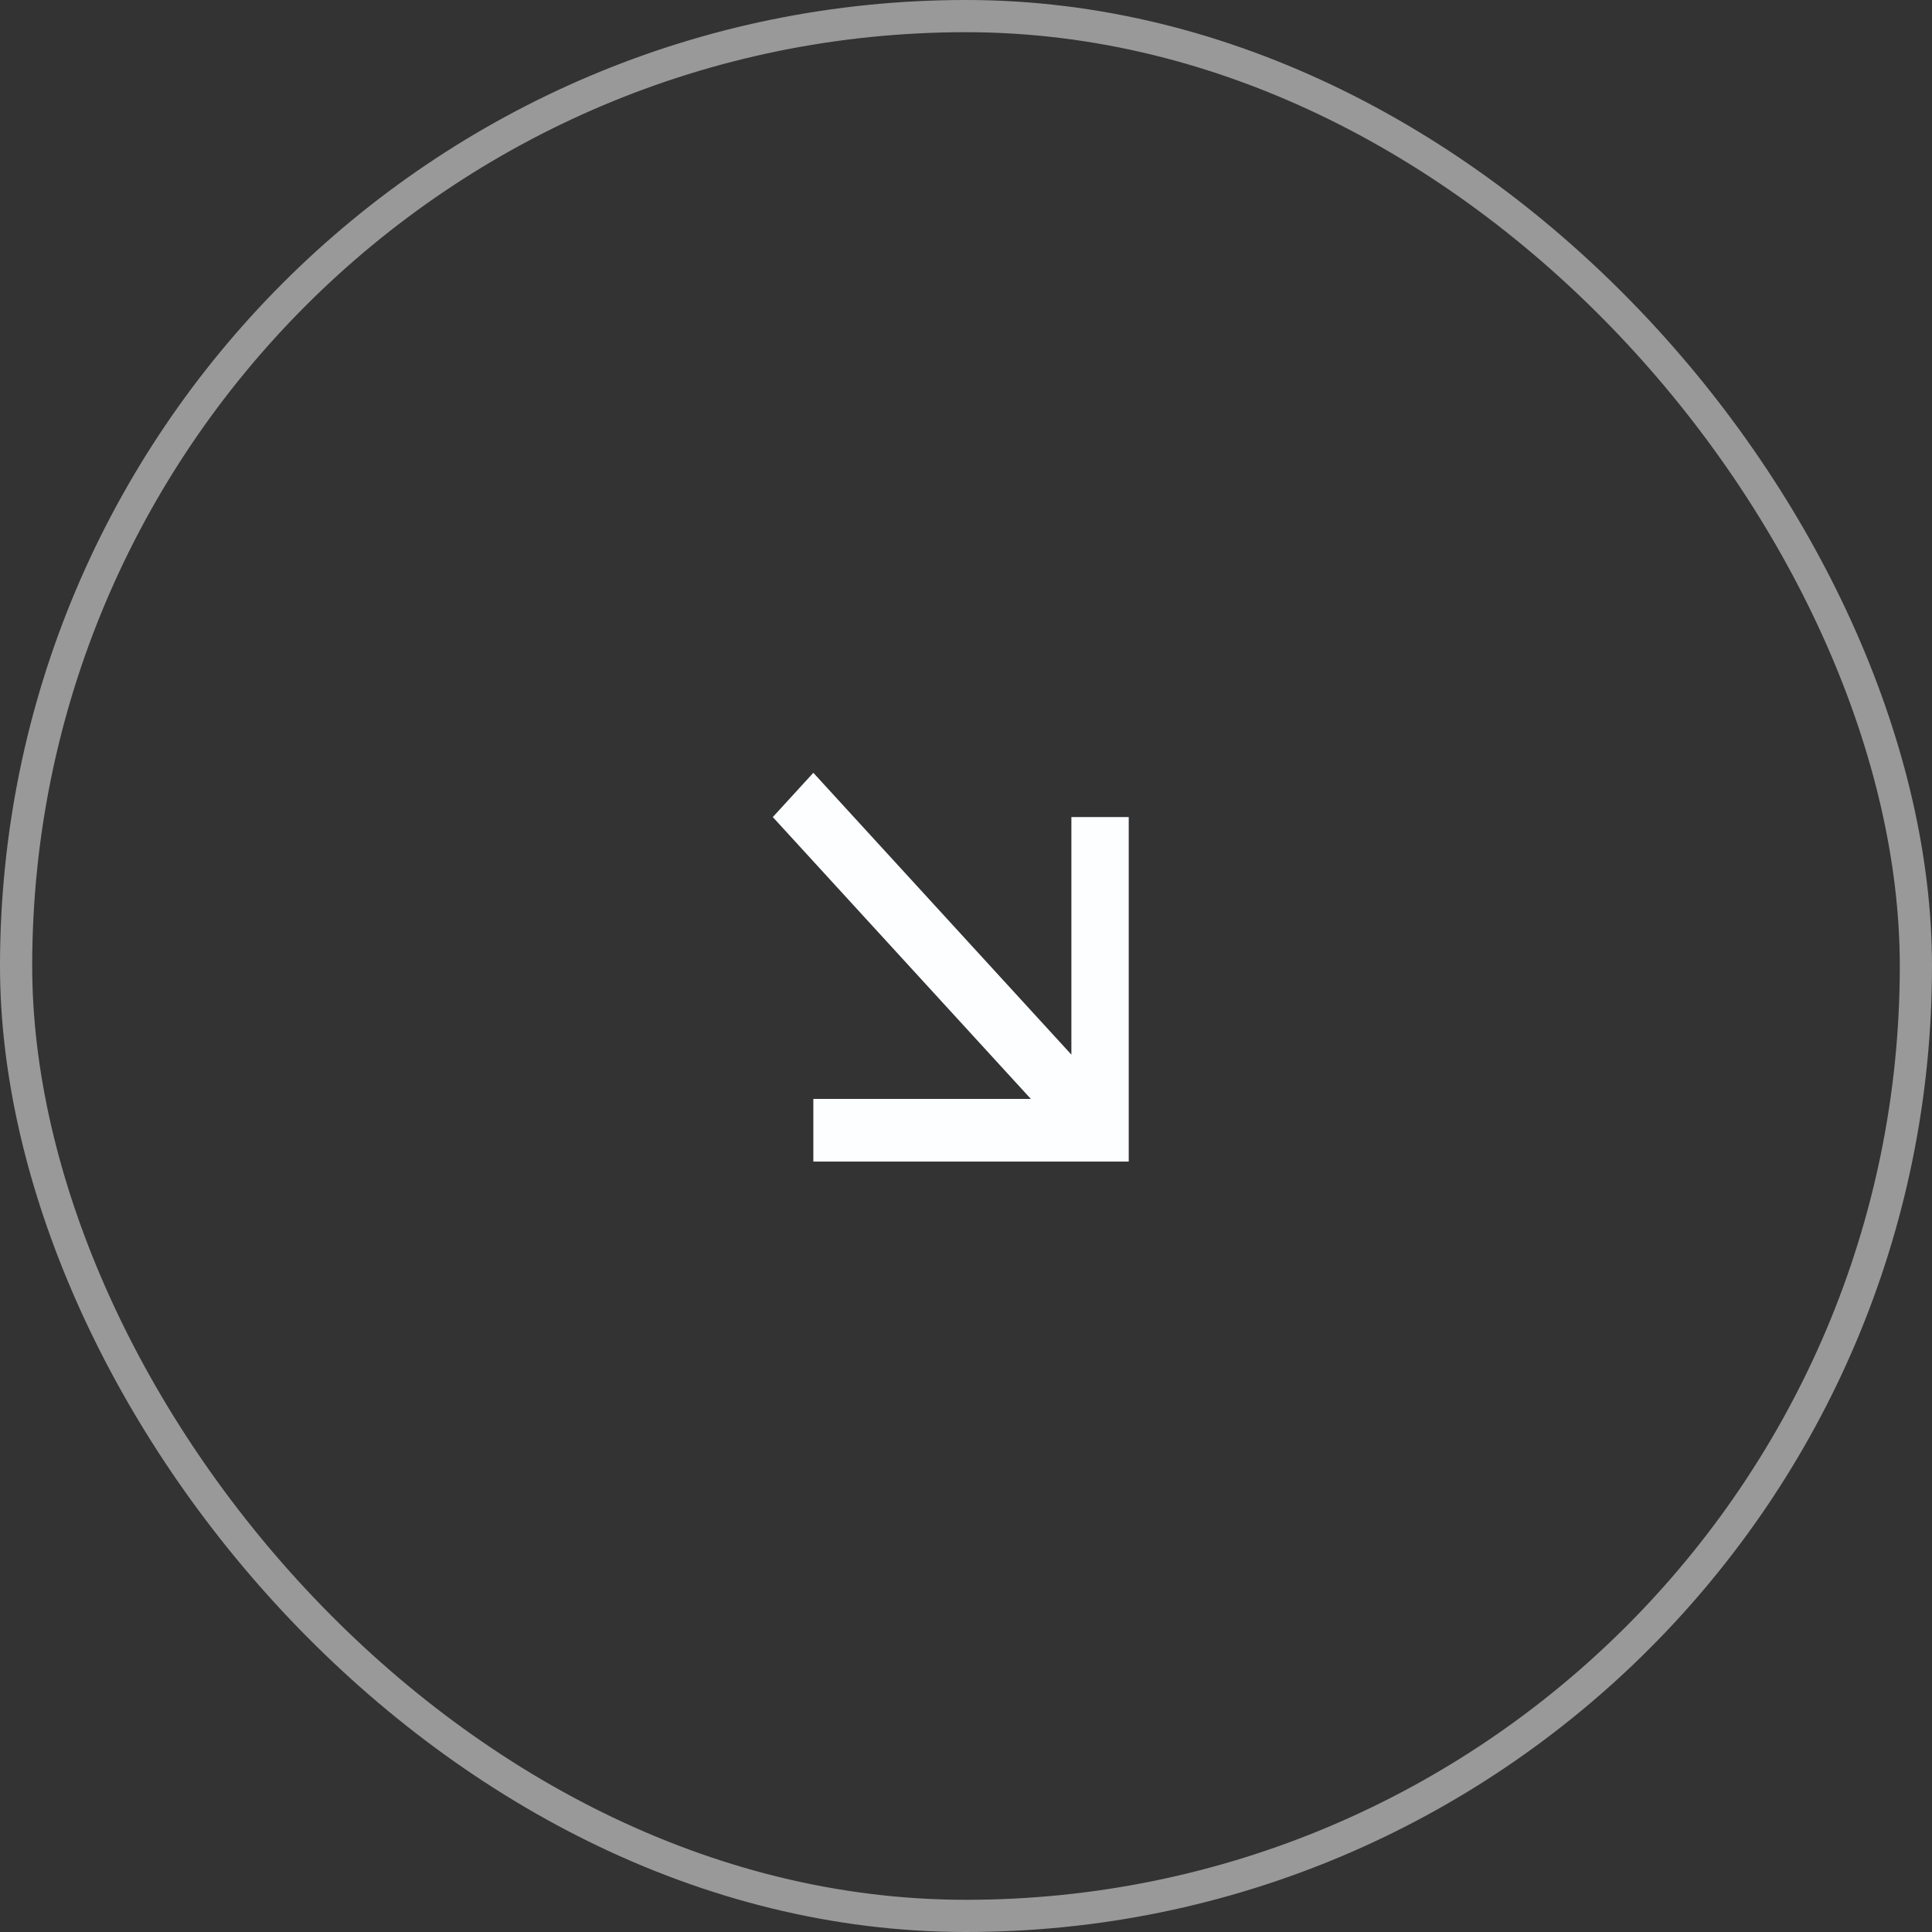 <svg width="60" height="60" viewBox="0 0 60 60" fill="none" xmlns="http://www.w3.org/2000/svg">
<rect x="0" y="0" width="60" height="60" fill="#333333" stroke="none"/>
<rect x="0.5" y="0.5" width="59" height="59" rx="29.5" stroke="white" stroke-opacity="0.5"/>
<path d="M32.014 34.128L24 25.375L25.259 24L33.273 32.753L33.273 25.375L35.054 25.375L35.054 36.073L25.259 36.073L25.259 34.128L32.014 34.128Z" fill="#FCFEFF"/>
</svg>
